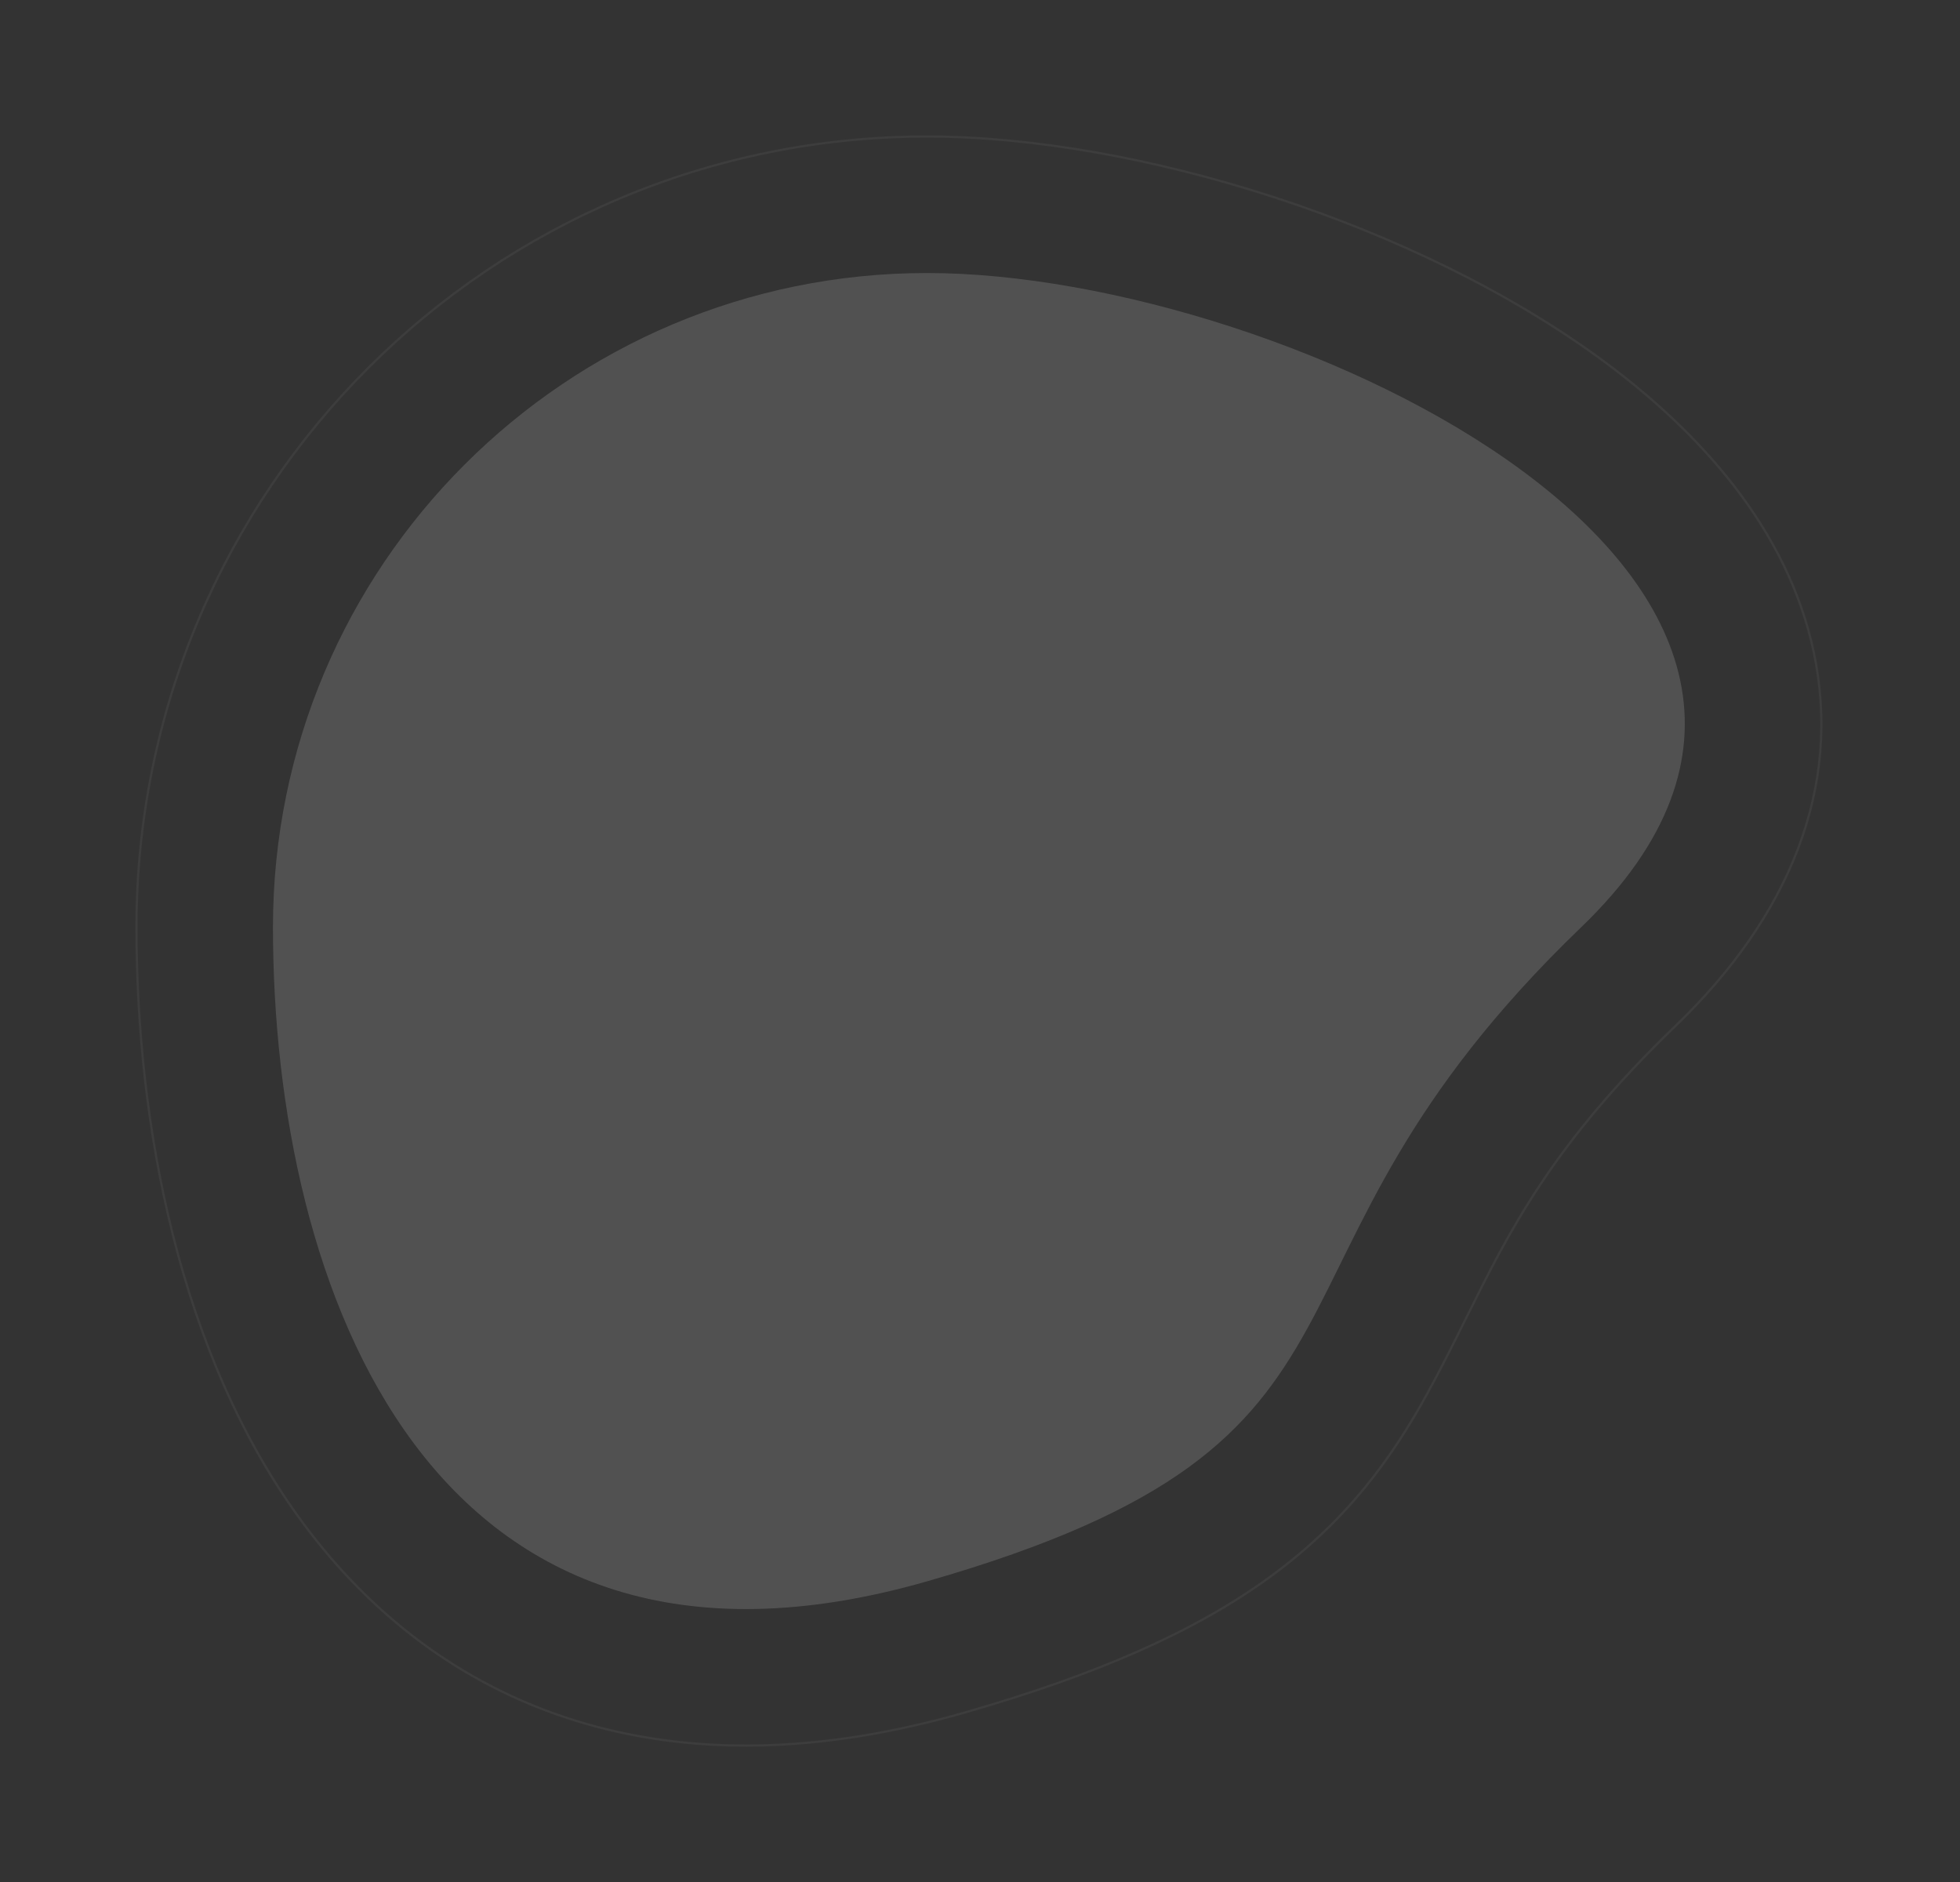 <svg xmlns="http://www.w3.org/2000/svg" width="876" height="841" viewBox="0 0 876 841" fill="none">
  <rect x="0" y="0" width="876" height="841" fill="#333333" stroke="none"/>
  <path d="M706.719 414.301C547.42 567.478 636.44 642.895 414.359 706.602C192.279 770.308 122 575.734 122 414.301C122 252.868 252.894 122 414.359 122C575.825 122 866.017 261.124 706.719 414.301Z" fill="white" fill-opacity="0.15"/>
  <path d="M431.179 765.237C490.249 748.292 533.811 729.175 567.168 704.955C601.916 679.727 621.929 651.615 637.464 623.521C643.921 611.845 649.508 600.582 655.064 589.383C674.598 550.003 693.748 511.399 748.999 458.271C799.469 409.74 823.479 352.045 810.623 291.364C798.833 235.715 758.806 192.553 717.129 161.688C633.529 99.776 507.817 61 414.359 61C219.216 61 61 219.167 61 414.301C61 501.165 79.467 605.445 135.978 681.316C165.123 720.447 204.898 752.532 256.812 768.736C308.424 784.847 366.91 783.673 431.179 765.237Z" stroke="white" stroke-opacity="0.05" strokeWidth="122"/>
</svg>